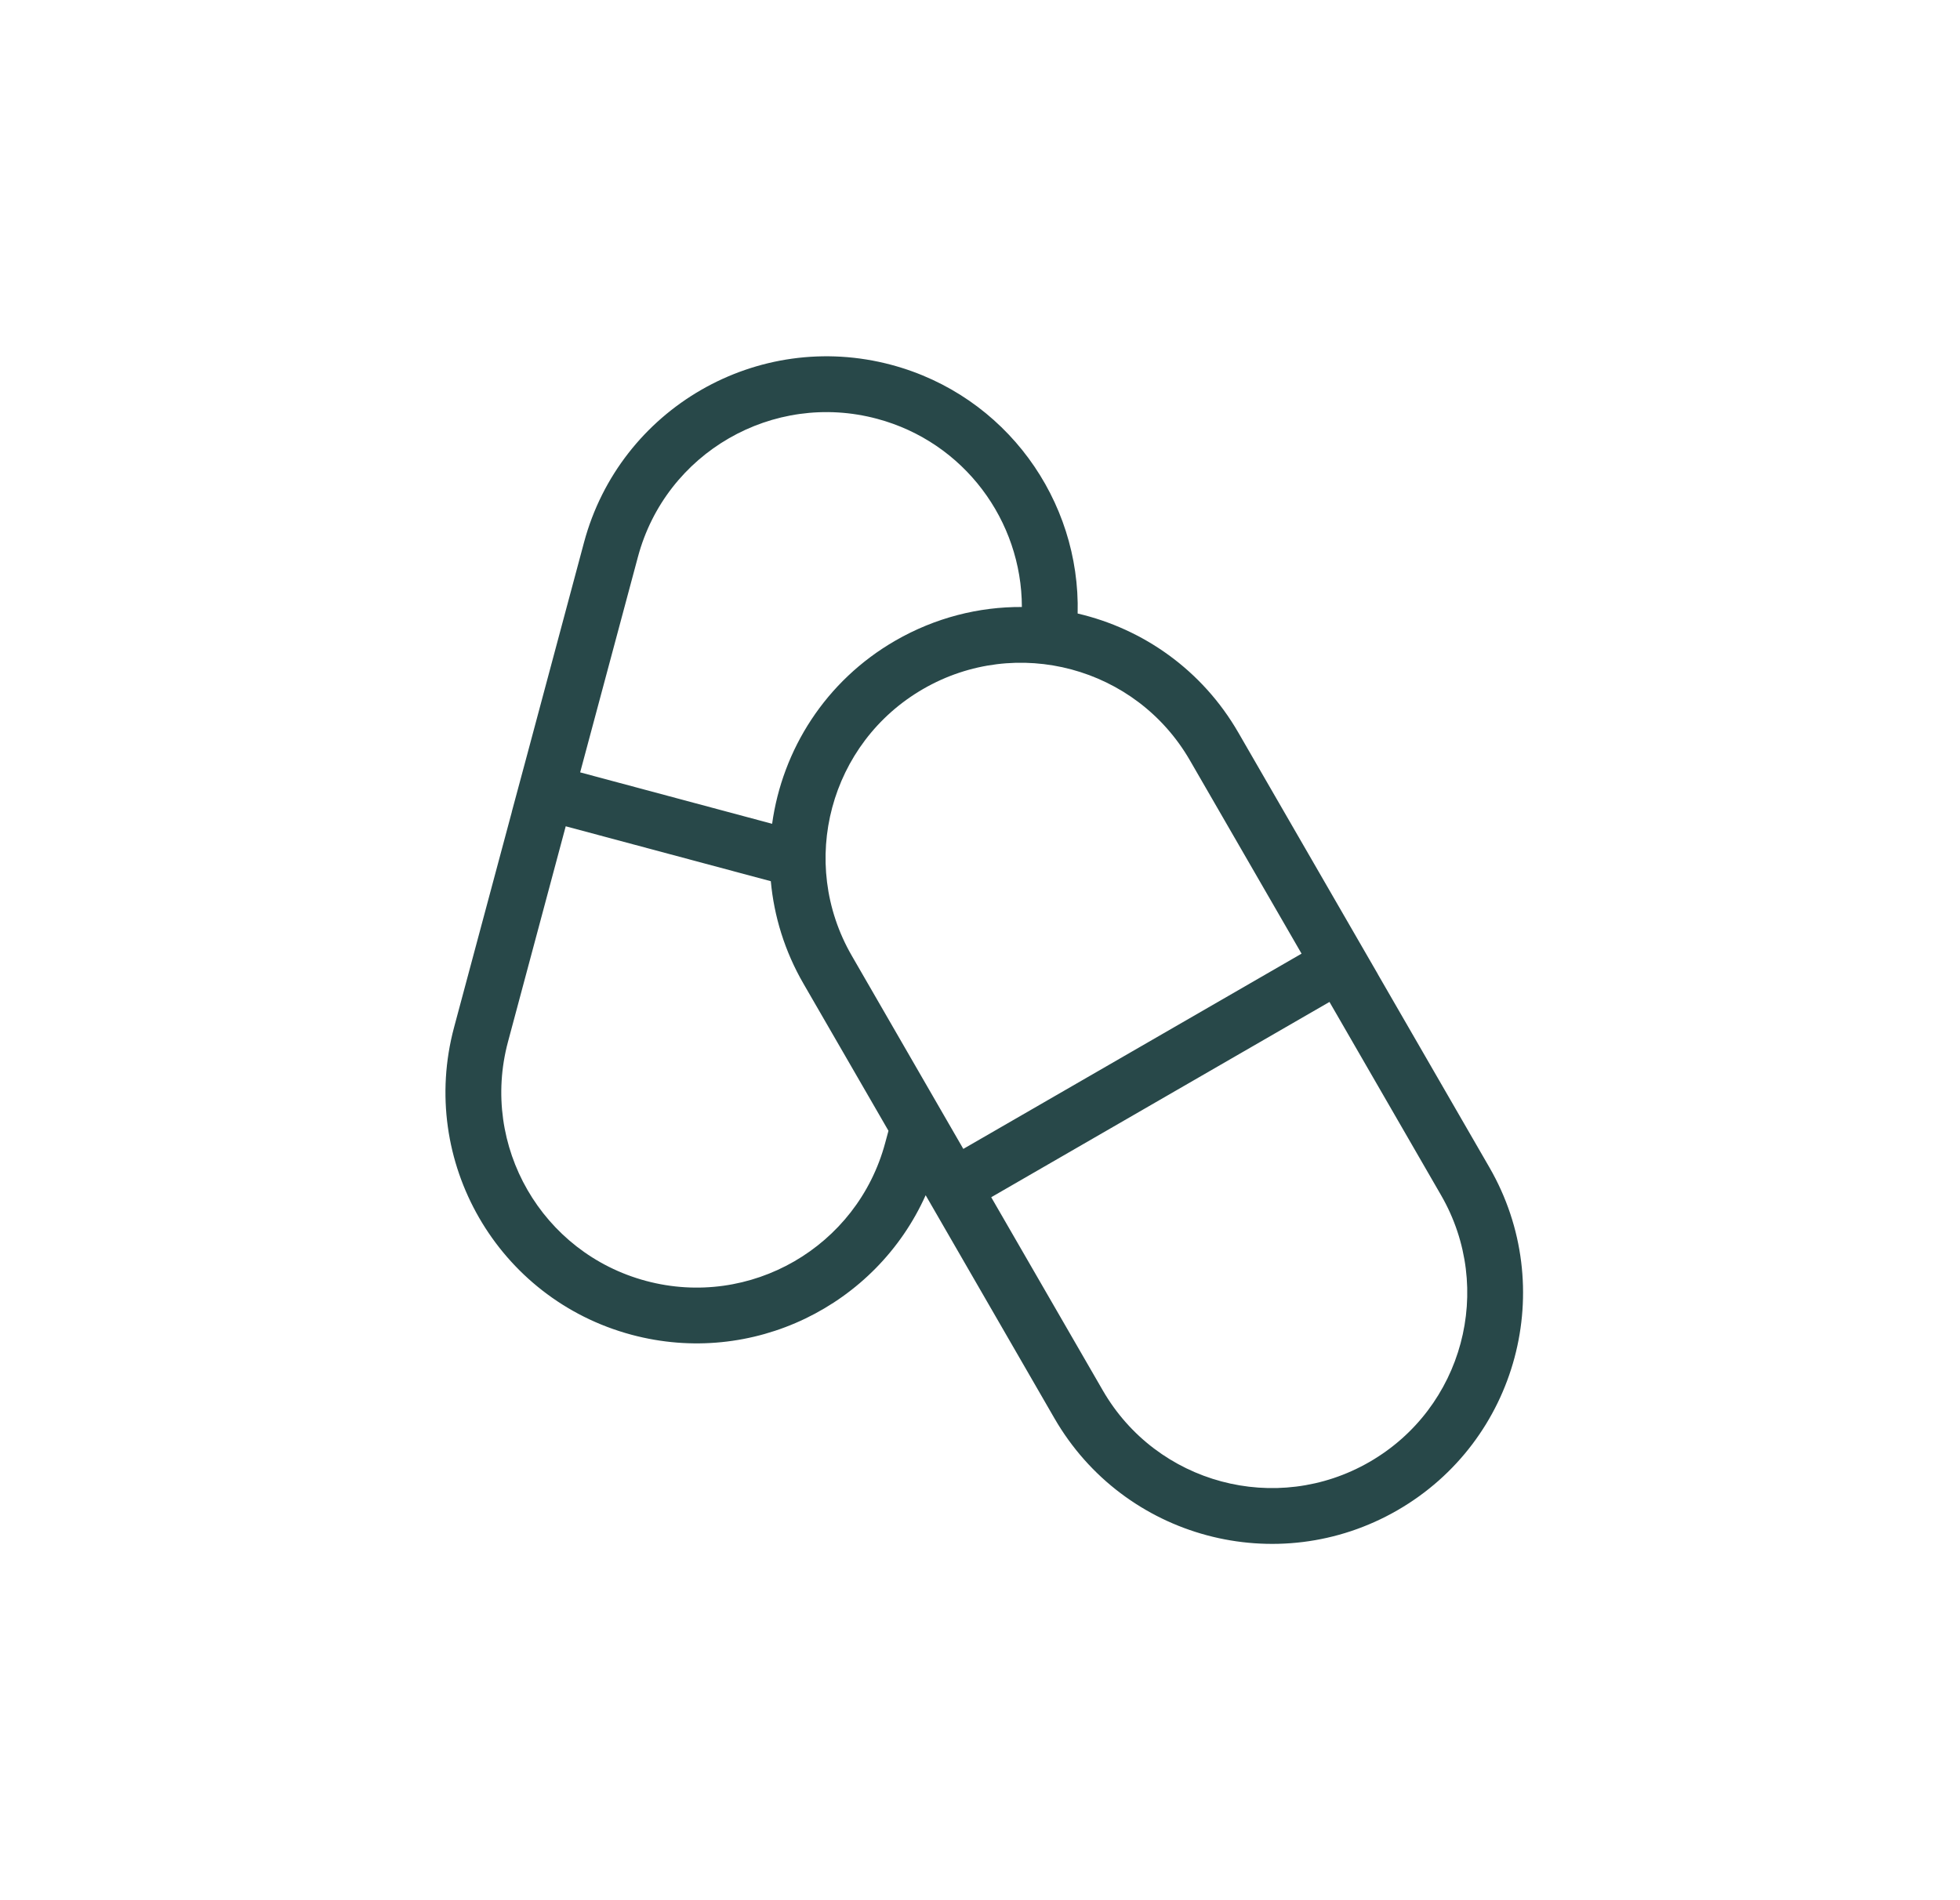 <svg width="33" height="32" viewBox="0 0 33 32" fill="none" xmlns="http://www.w3.org/2000/svg">
<path fill-rule="evenodd" clip-rule="evenodd" d="M14.904 19.246L14.959 19.043L13.527 16.564C13.211 16.017 13.032 15.429 12.978 14.84L9.525 13.915L8.553 17.544C8.083 19.298 9.123 21.101 10.877 21.571C12.631 22.041 14.434 21 14.904 19.246ZM13 13.873C13.173 12.625 13.899 11.467 15.074 10.789C15.747 10.401 16.481 10.218 17.205 10.222C17.203 8.772 16.235 7.446 14.768 7.053C13.014 6.583 11.211 7.623 10.741 9.377L9.768 13.007L13 13.873ZM18.144 10.332C18.192 8.424 16.935 6.661 15.011 6.145C12.756 5.541 10.438 6.879 9.833 9.134L8.861 12.764L8.861 12.764L8.617 13.671L8.618 13.671L7.645 17.301C7.041 19.556 8.379 21.874 10.634 22.478C12.667 23.023 14.751 21.989 15.585 20.128L17.754 23.886C18.922 25.907 21.507 26.6 23.529 25.433C25.551 24.266 26.244 21.68 25.076 19.658L23.197 16.404L23.198 16.404L22.728 15.59L22.728 15.59L20.849 12.336C20.24 11.281 19.244 10.588 18.144 10.332ZM24.263 20.128L22.384 16.873L16.689 20.162L18.568 23.416C19.476 24.988 21.487 25.527 23.059 24.619C24.632 23.711 25.171 21.701 24.263 20.128ZM16.219 19.348L21.914 16.06L20.035 12.806C19.128 11.233 17.117 10.694 15.544 11.602C13.971 12.51 13.433 14.521 14.341 16.094L16.219 19.348Z" fill="#284849"/>
</svg>

